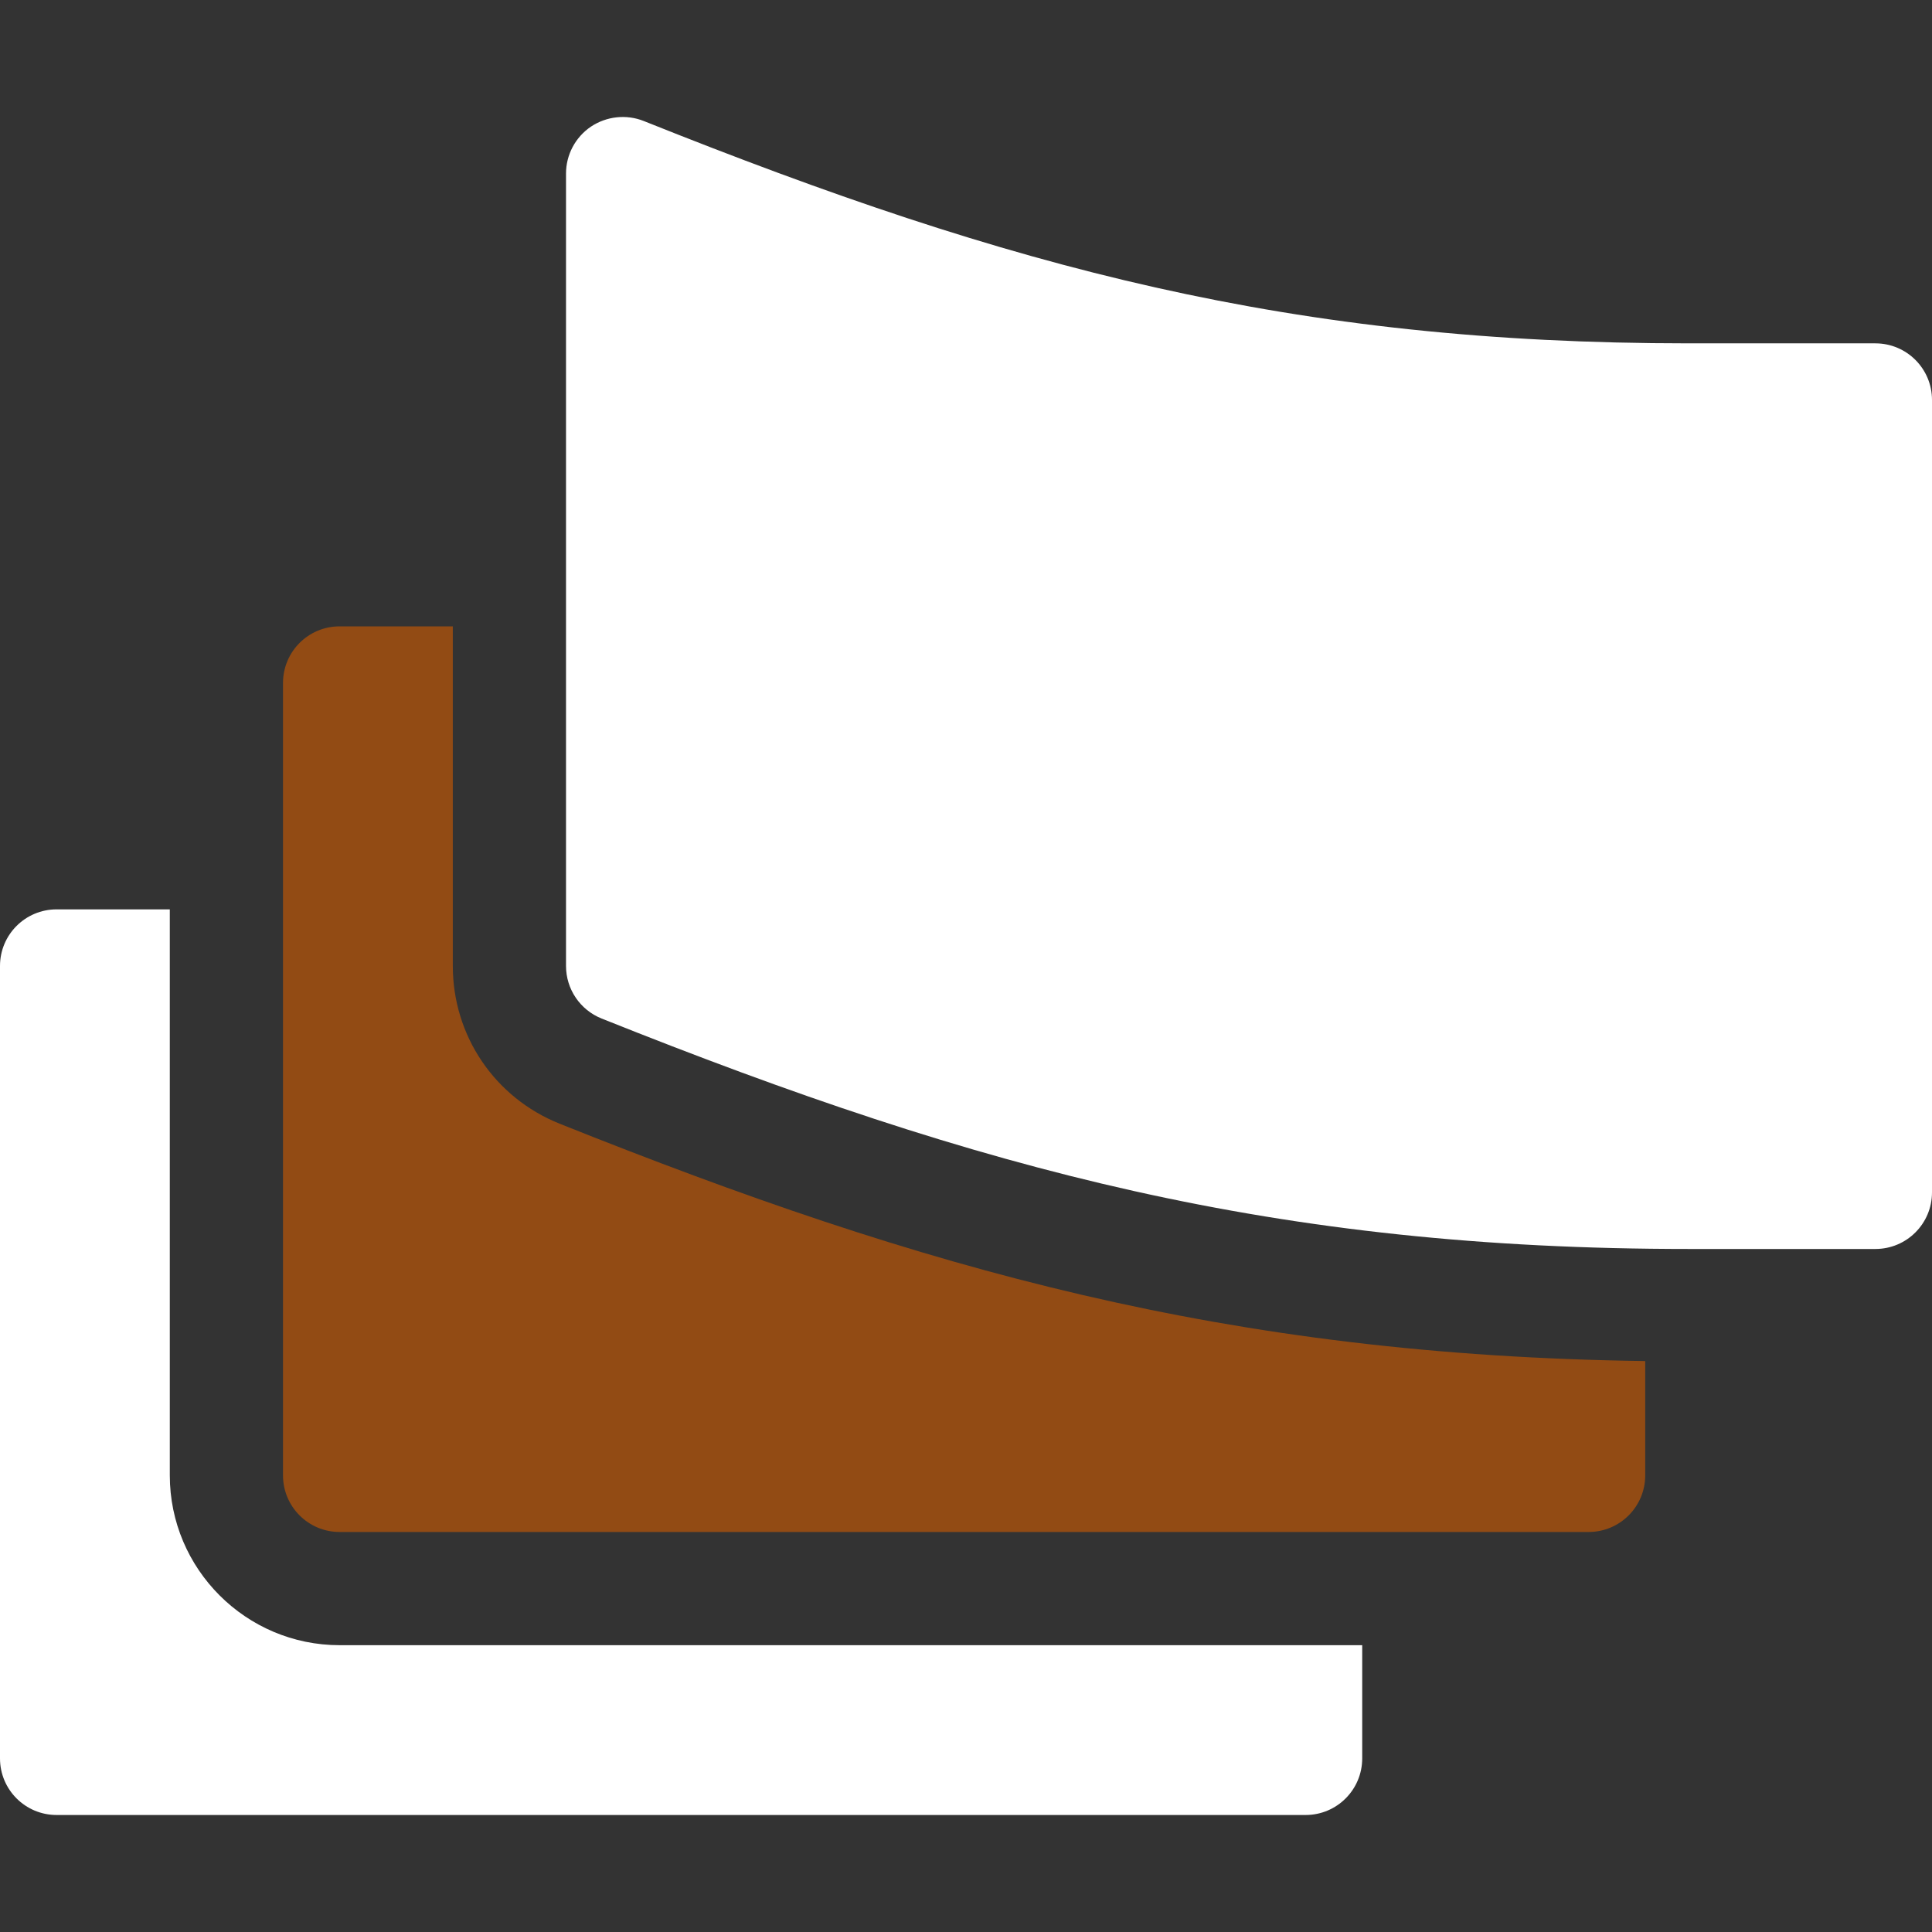 <svg width="64" height="64" viewBox="0 0 64 64" fill="none" xmlns="http://www.w3.org/2000/svg">
<rect x="0" y="0" width="64" height="64" fill="#333333" stroke="none"/>
<path d="M62.125 11.374H55.945C42.785 11.374 33.541 8.896 21.321 4.007C20.748 3.78 20.092 3.85 19.574 4.196C19.059 4.546 18.75 5.126 18.75 5.749V31.999C18.75 32.766 19.217 33.455 19.929 33.74C32.593 38.805 42.305 41.374 55.945 41.374H62.125C63.161 41.374 64 40.535 64 39.499V13.249C64 12.213 63.161 11.374 62.125 11.374Z" fill="white"/>
<path d="M1.875 60.124H43.25C44.286 60.124 45.125 59.285 45.125 58.249V54.499H11.25C8.148 54.499 5.625 51.975 5.625 48.874V30.124H1.875C0.839 30.124 0 30.962 0 31.999V58.249C0 59.285 0.839 60.124 1.875 60.124Z" fill="white"/>
<path d="M15 31.999V20.749H11.25C10.214 20.749 9.375 21.587 9.375 22.624V48.874C9.375 49.91 10.214 50.749 11.25 50.749H52.625C53.661 50.749 54.5 49.91 54.5 48.874V45.087C40.634 44.897 30.622 42.056 18.536 37.223C16.386 36.36 15 34.31 15 31.999Z" fill="#924B14"/>
</svg>
